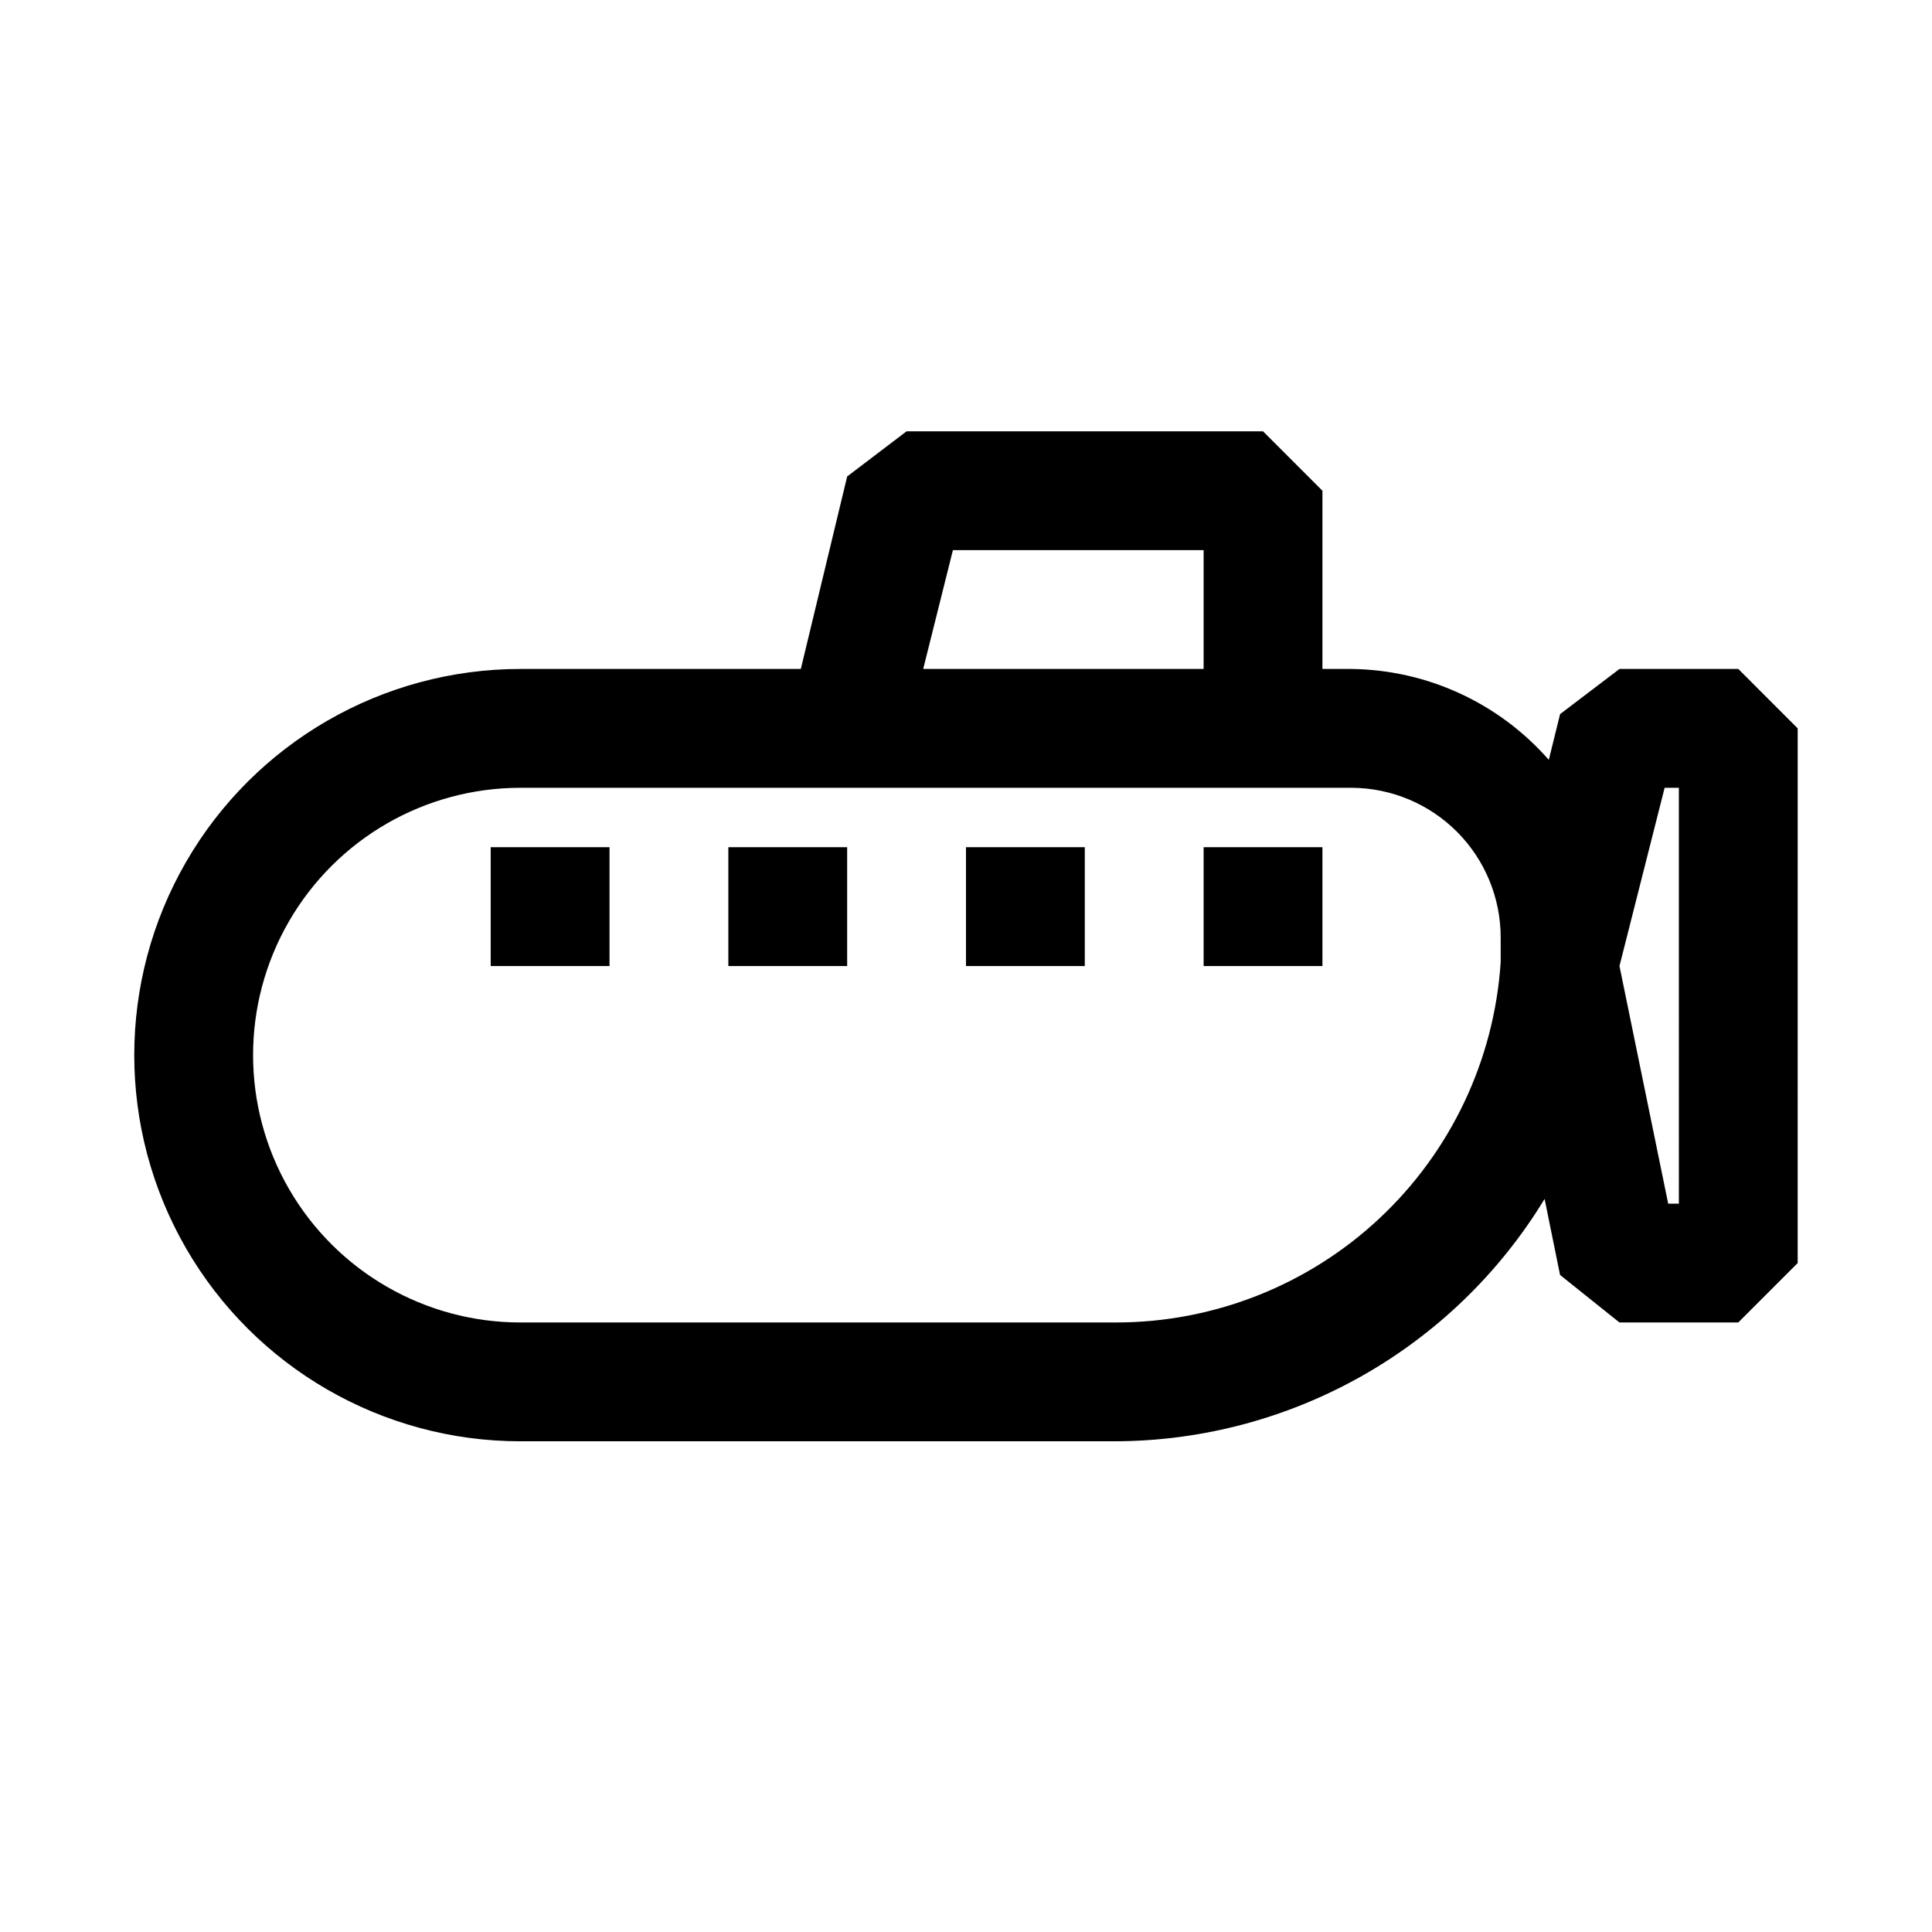 <?xml version="1.0" encoding="UTF-8"?>
<!-- Uploaded to: ICON Repo, www.svgrepo.com, Generator: ICON Repo Mixer Tools -->
<svg fill="#000000" width="800px" height="800px" version="1.1" viewBox="144 144 512 512" xmlns="http://www.w3.org/2000/svg">
 <path d="m604.67 321.28h-31.488l-15.742 11.965-2.992 12.121v0.004c-13.258-15.121-32.324-23.883-52.43-24.09h-7.559v-47.23l-15.742-15.746h-94.465l-15.742 11.965-12.281 51.012h-74.312c-36.562 0-70.344 19.508-88.625 51.168-18.281 31.664-18.281 70.676 0 102.34 18.281 31.664 52.062 51.168 88.625 51.168h157.44c46.594-0.078 89.785-24.418 113.98-64.234l4.094 20.152 15.742 12.594h31.488l15.742-15.742 0.004-141.7zm-208.14-31.488h66.441v31.488h-74.312zm145.16 109.27c-1.719 25.883-13.219 50.141-32.164 67.859s-43.918 27.566-69.859 27.547h-157.75c-25.312 0-48.699-13.5-61.355-35.422-12.656-21.922-12.656-48.93 0-70.848 12.656-21.922 36.043-35.426 61.355-35.426h220.42c10.465 0.082 20.477 4.301 27.852 11.73 7.371 7.434 11.508 17.477 11.508 27.945v6.613zm47.23 63.922h-2.832l-12.91-62.977 11.965-47.23 3.777-0.004zm-314.88-94.465h31.488v31.488h-31.488zm62.977 0h31.488v31.488h-31.488zm62.977 0h31.488v31.488h-31.488zm62.977 0h31.488v31.488h-31.488z"/>
</svg>